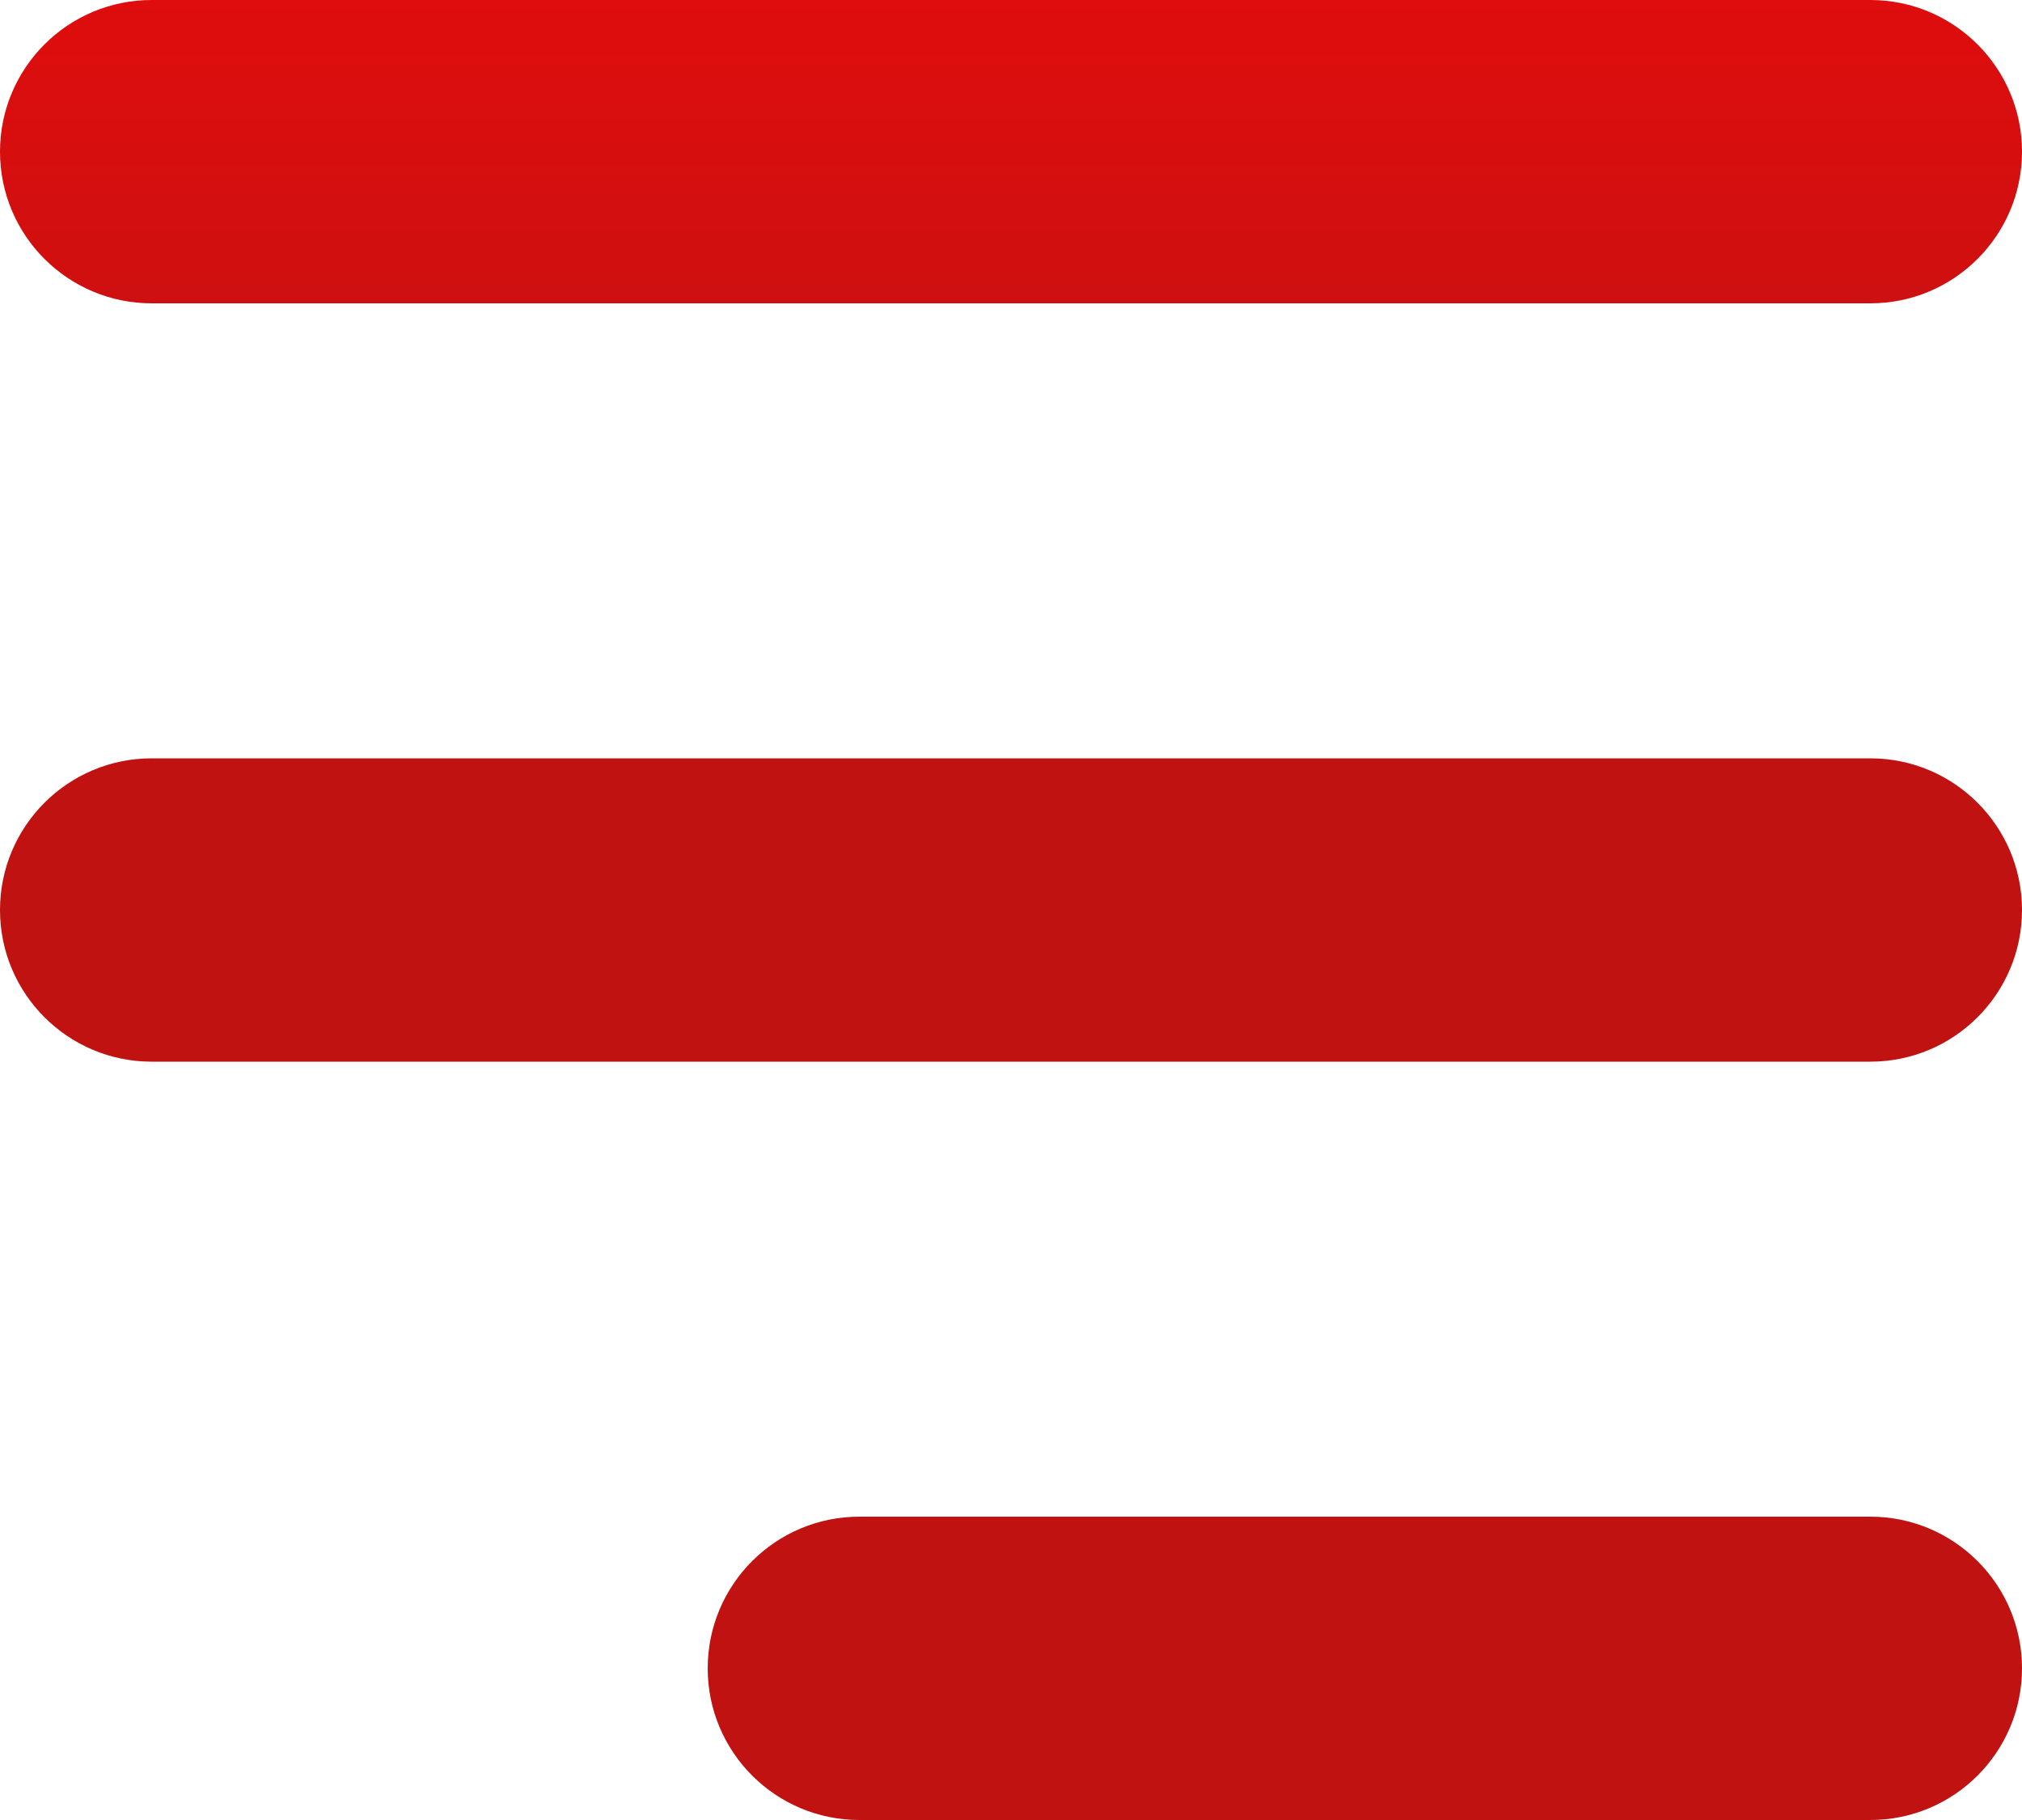 <?xml version="1.0" encoding="UTF-8"?> <svg xmlns="http://www.w3.org/2000/svg" width="20" height="18" viewBox="0 0 20 18" fill="none"><path fill-rule="evenodd" clip-rule="evenodd" d="M0 1.5C0 0.672 0.672 0 1.5 0H18.5C19.328 0 20 0.672 20 1.5C20 2.328 19.328 3 18.5 3H1.5C0.672 3 0 2.328 0 1.5ZM0 9C0 8.172 0.672 7.5 1.5 7.5H18.5C19.328 7.5 20 8.172 20 9C20 9.828 19.328 10.5 18.5 10.5H1.5C0.672 10.5 0 9.828 0 9ZM8.5 15C7.672 15 7 15.672 7 16.5C7 17.328 7.672 18 8.5 18H18.5C19.328 18 20 17.328 20 16.5C20 15.672 19.328 15 18.5 15H8.5Z" fill="url(#paint0_linear_985_2)"></path><defs><linearGradient id="paint0_linear_985_2" x1="10" y1="0" x2="10" y2="18" gradientUnits="userSpaceOnUse"><stop stop-color="#DF0D0D"></stop><stop offset="0.305" stop-color="#C11212"></stop></linearGradient></defs></svg> 